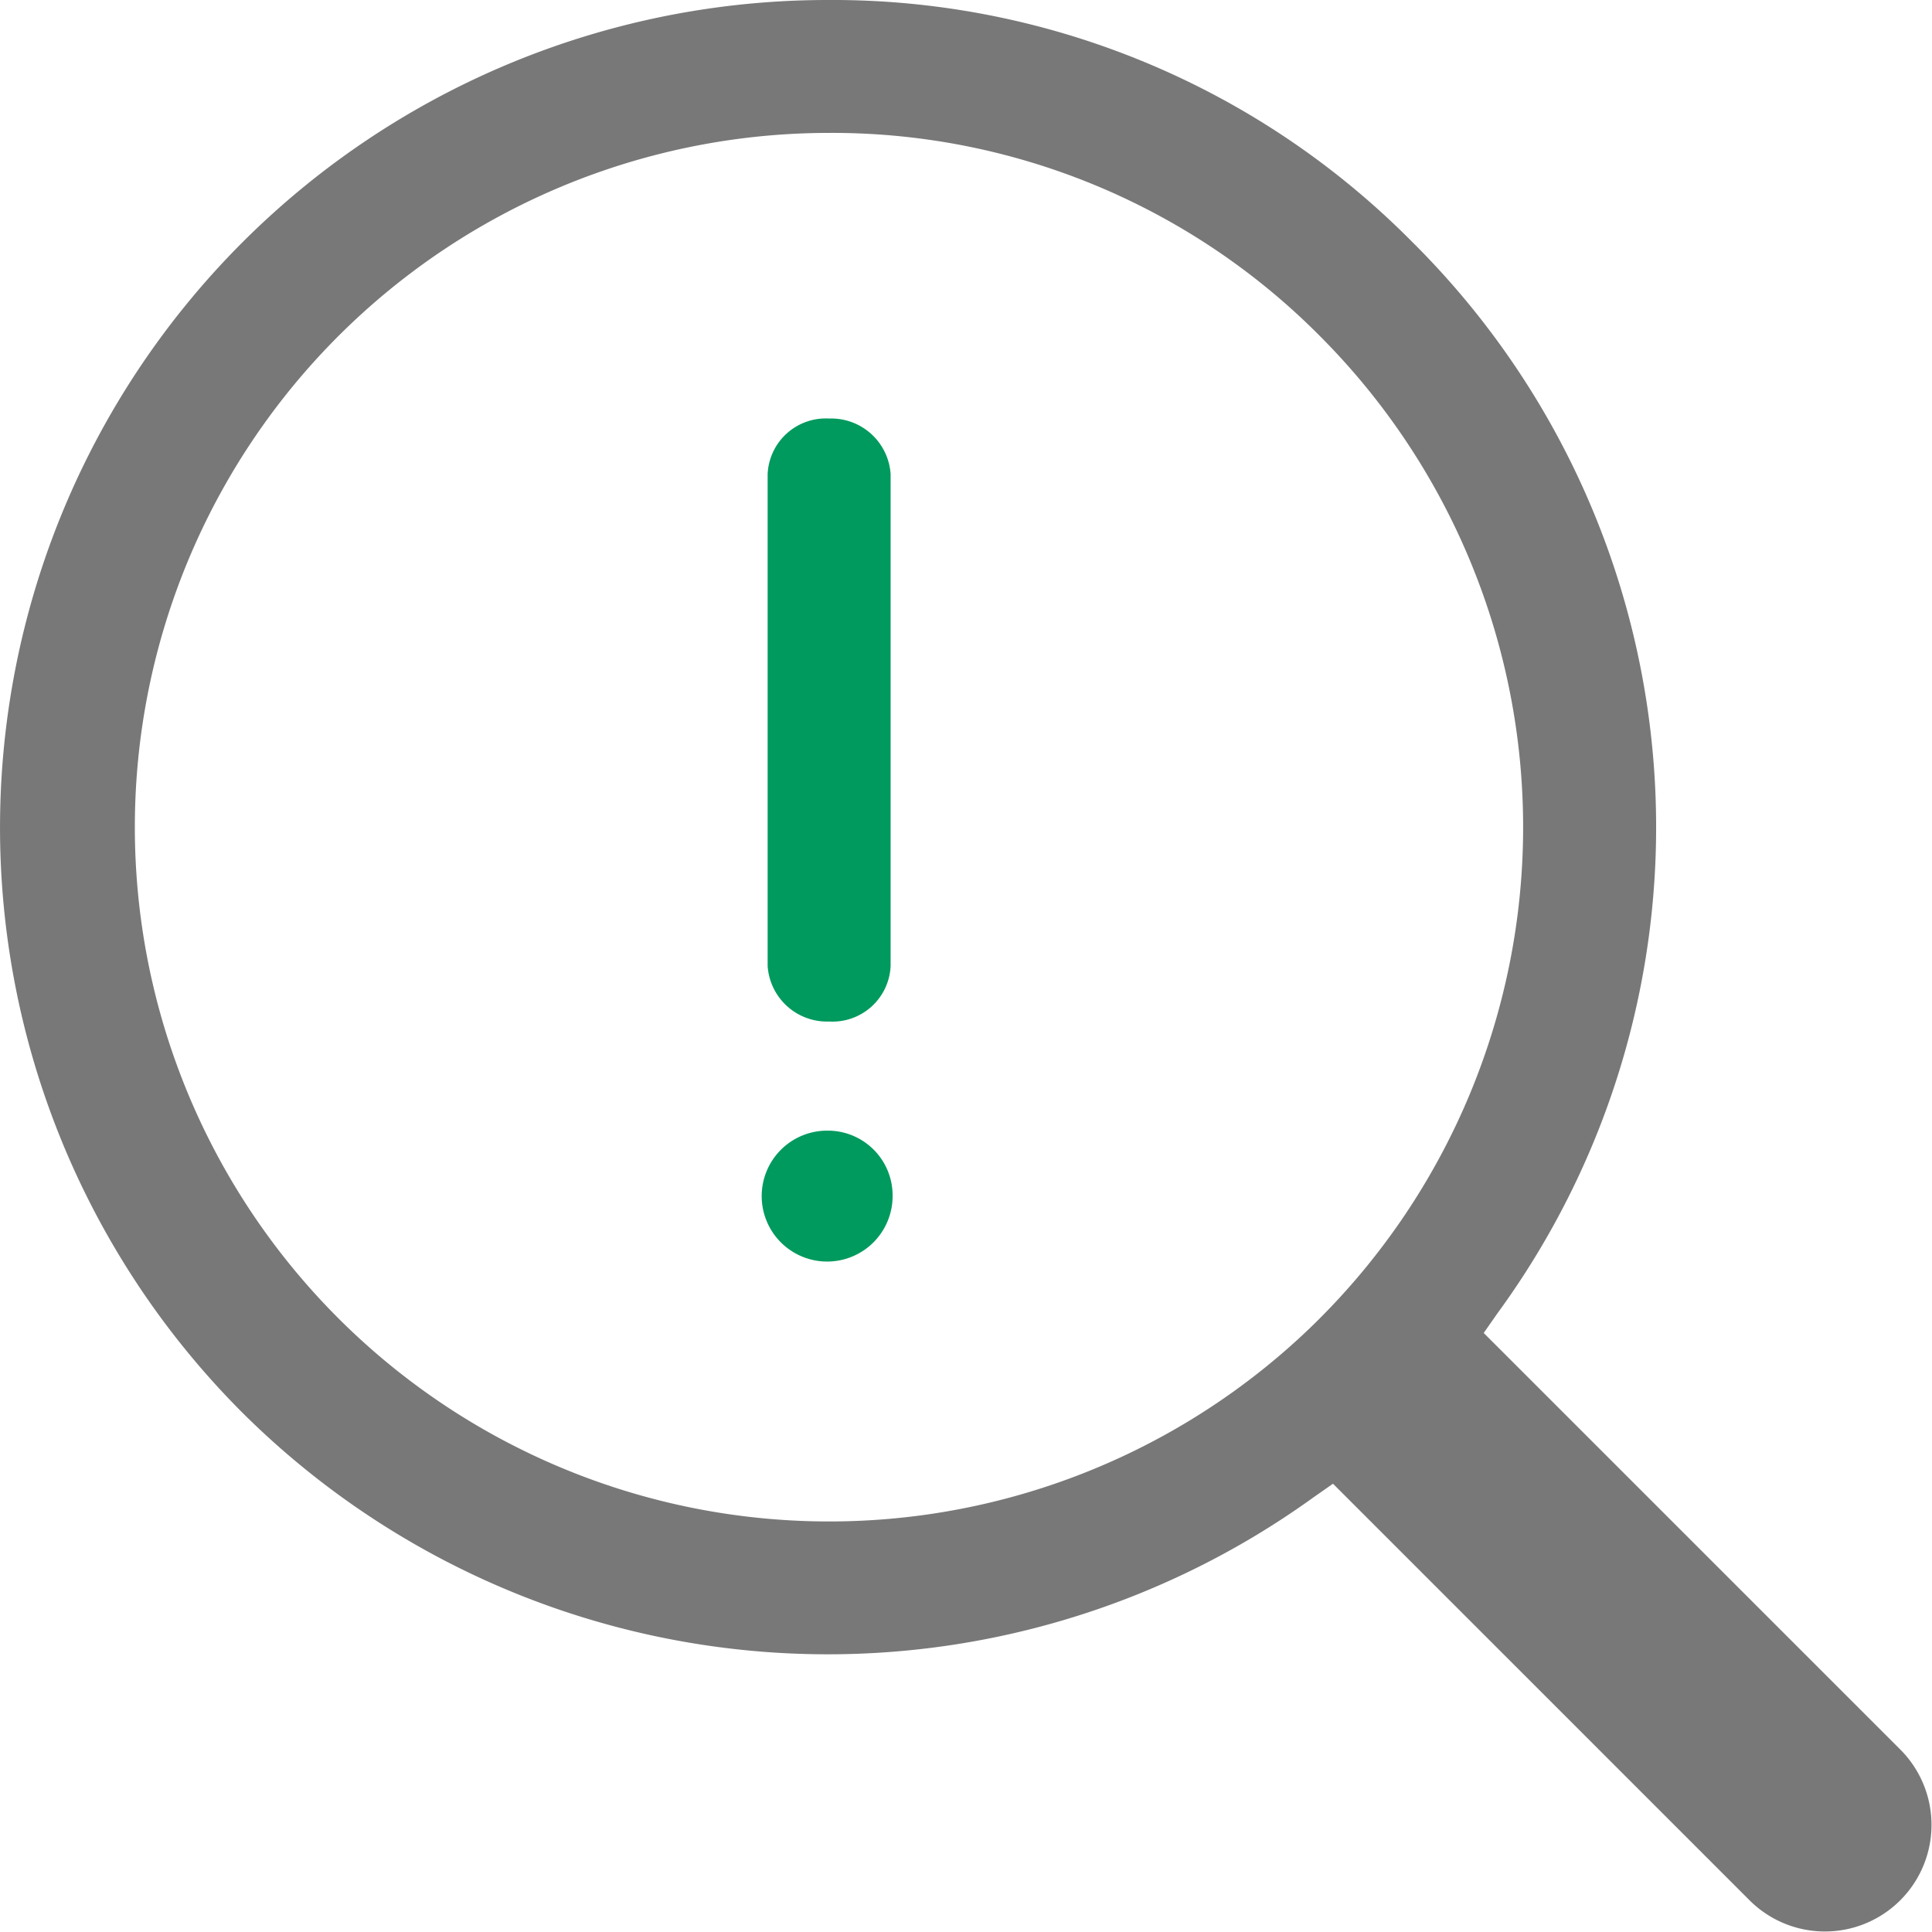 <svg xmlns="http://www.w3.org/2000/svg" width="167" height="167" viewBox="0 0 167 167">
  <g id="Gruppe_1414" data-name="Gruppe 1414" transform="translate(-592 -599)">
    <path id="Pfad_532" data-name="Pfad 532" d="M45.815,22.1A5.031,5.031,0,0,0,40.5,26.9V69.422a5.145,5.145,0,0,0,5.315,4.8,5.031,5.031,0,0,0,5.315-4.8V26.9A5.145,5.145,0,0,0,45.815,22.1Z" transform="translate(617.854 613.078)" fill="#009a5e"/>
    <path id="Pfad_533" data-name="Pfad 533" d="M45.858,58a5.658,5.658,0,1,0,5.658,5.658A5.6,5.6,0,0,0,45.858,58Z" transform="translate(617.64 638.731)" fill="#009a5e"/>
    <path id="Pfad_534" data-name="Pfad 534" d="M73.3,1a71.531,71.531,0,0,0-50.58,122.078,71.742,71.742,0,0,0,92.587,7.373l1.715-1.2.343.343,35.663,35.663a9.214,9.214,0,1,0,13.031-13.031L130.05,116.22l1.2-1.715a71.231,71.231,0,0,0-7.373-92.587A70.492,70.492,0,0,0,73.3,1Zm42.522,114.019A60.013,60.013,0,1,1,73.469,12.488a59.381,59.381,0,0,1,42.522,17.66A60.073,60.073,0,0,1,115.819,115.019Z" transform="translate(590.2 598)" fill="#787878"/>
  </g>
</svg>
